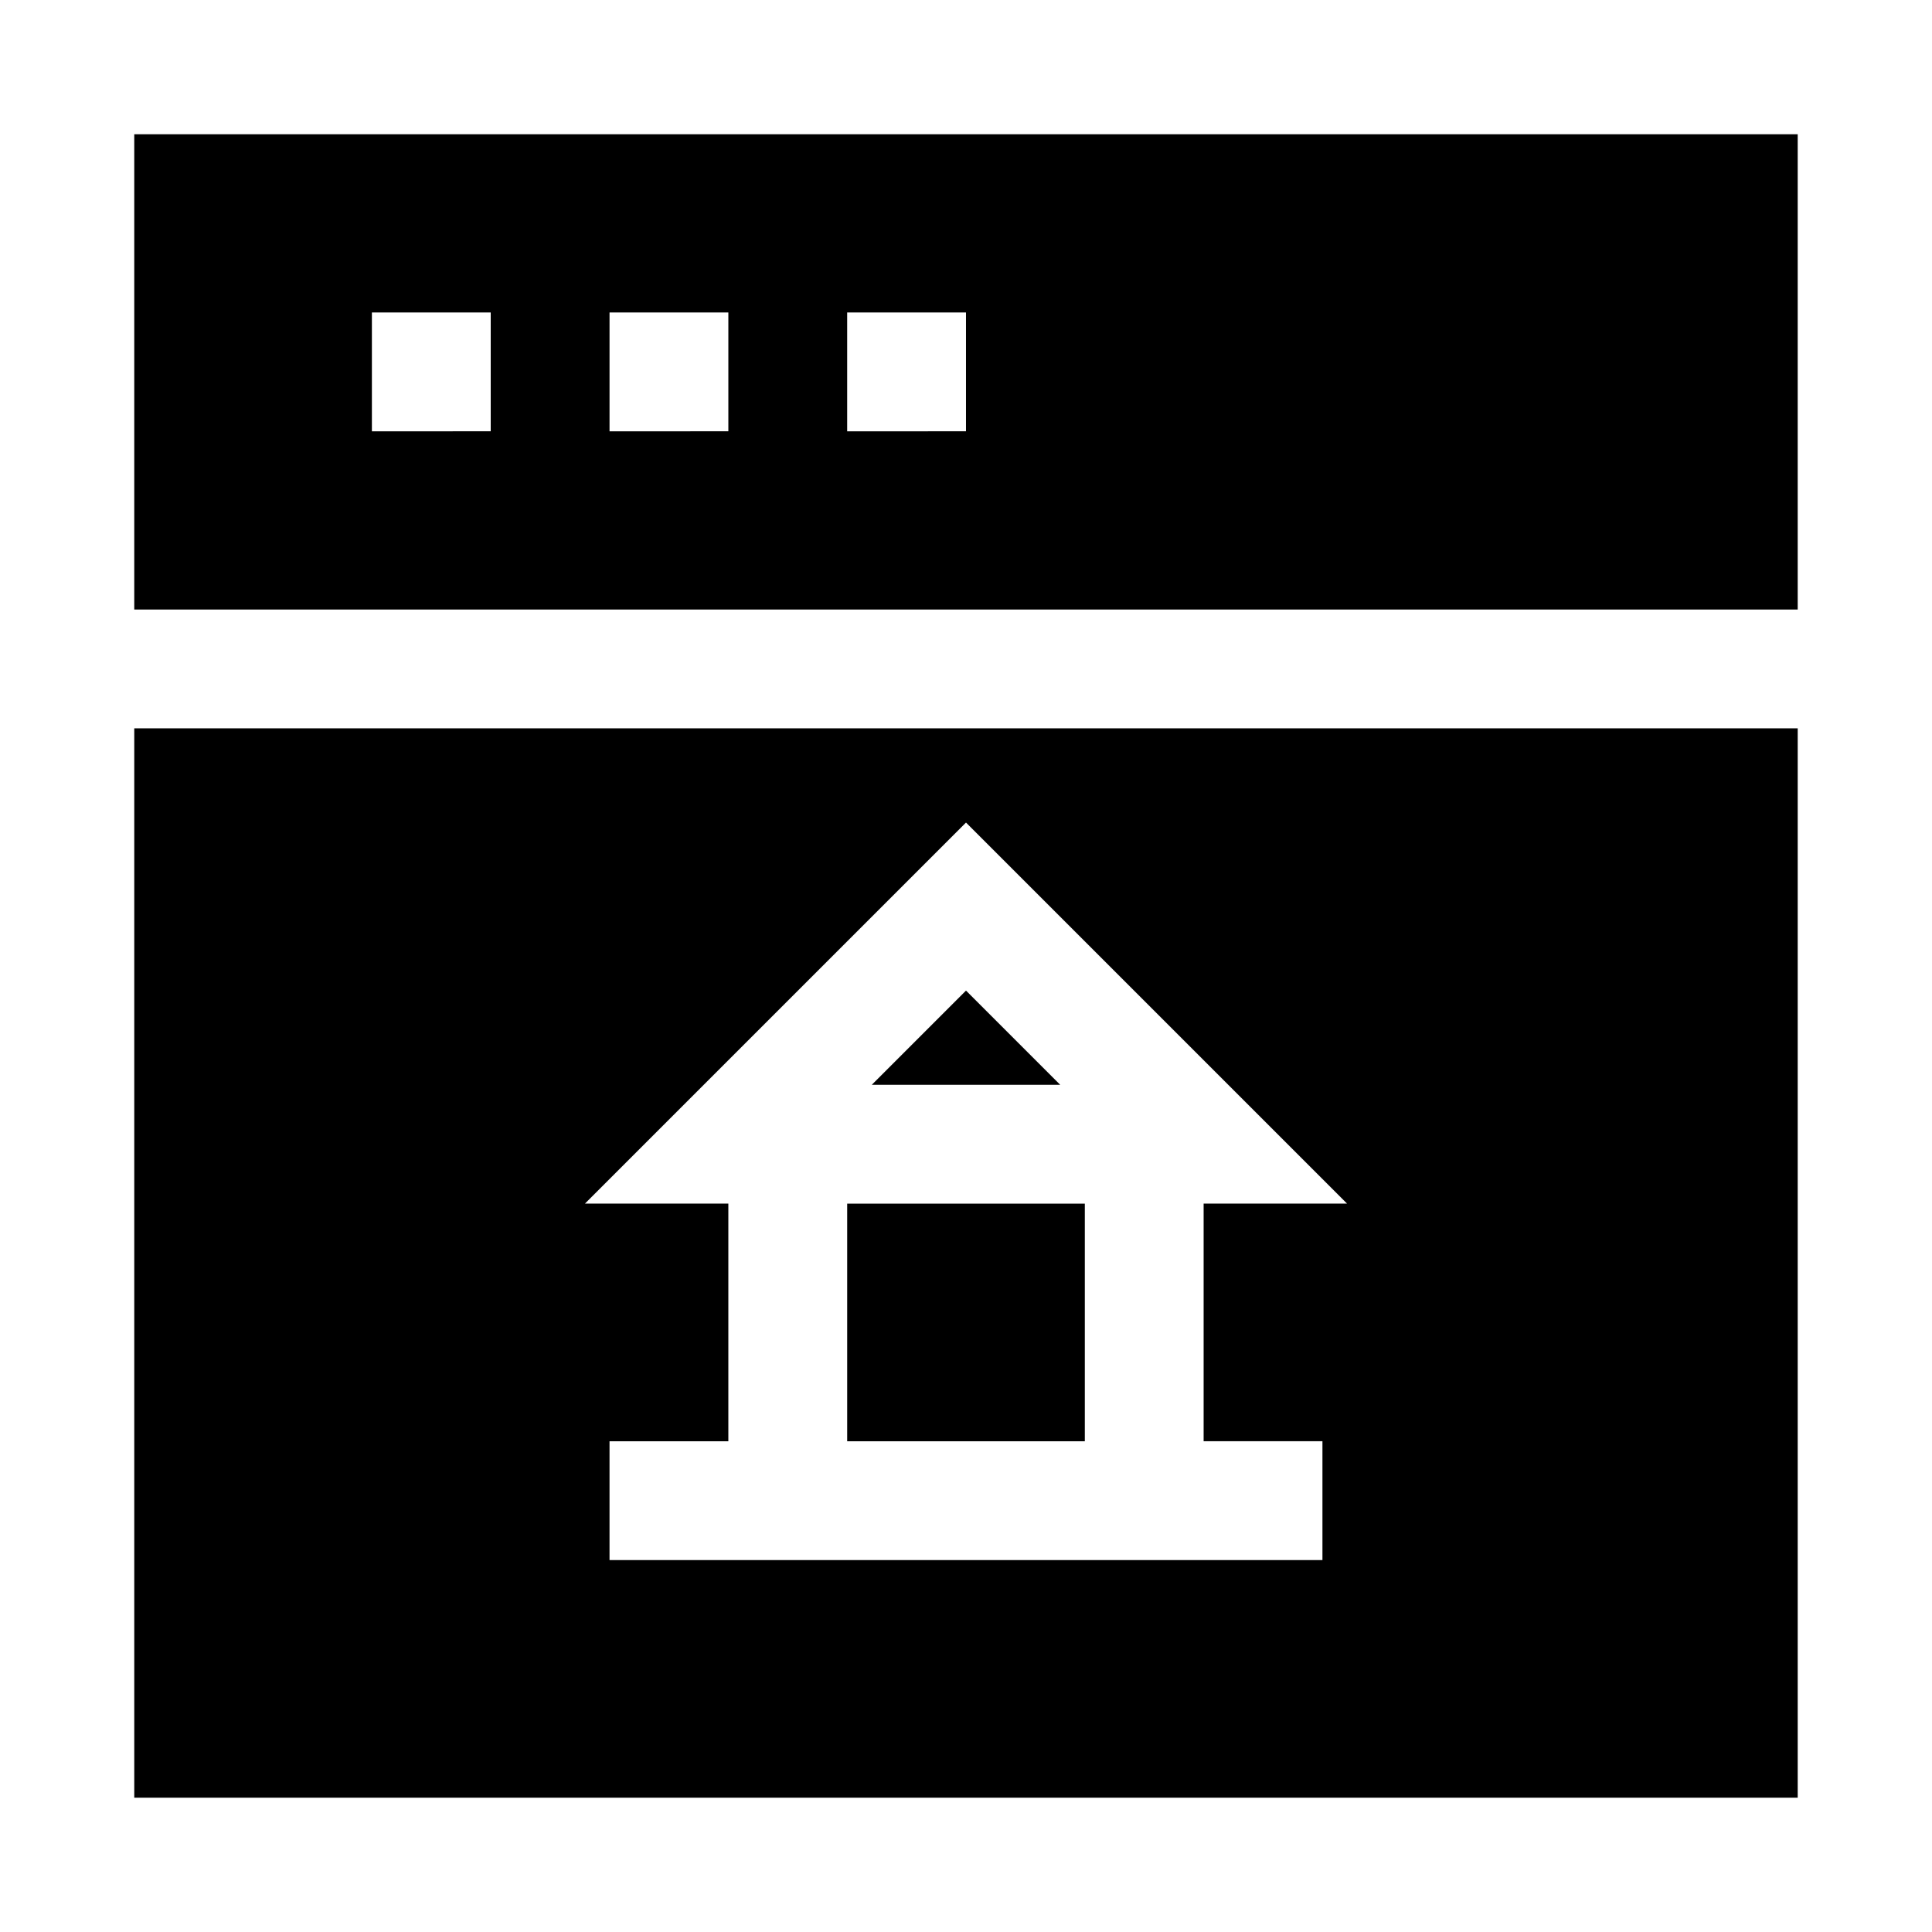 <?xml version="1.0" encoding="UTF-8"?>
<!-- Uploaded to: ICON Repo, www.svgrepo.com, Generator: ICON Repo Mixer Tools -->
<svg fill="#000000" width="800px" height="800px" version="1.1" viewBox="144 144 512 512" xmlns="http://www.w3.org/2000/svg">
 <path d="m179.58 179.58v125.95h440.83v-125.95zm62.977 47.23h31.488v31.488l-31.488 0.004zm62.977 0h31.488v31.488l-31.488 0.004zm62.977 0h31.488v31.488l-31.488 0.004zm-188.93 110.21v283.39h440.83v-283.39zm220.42 24.969 100.98 100.98h-38.008v62.977h31.488v31.488l-188.93 0.004v-31.488h31.488v-62.977h-38.008zm0 44.527-24.969 24.969 49.938 0.004zm-31.488 56.461v62.977h62.977v-62.977z"/>
</svg>